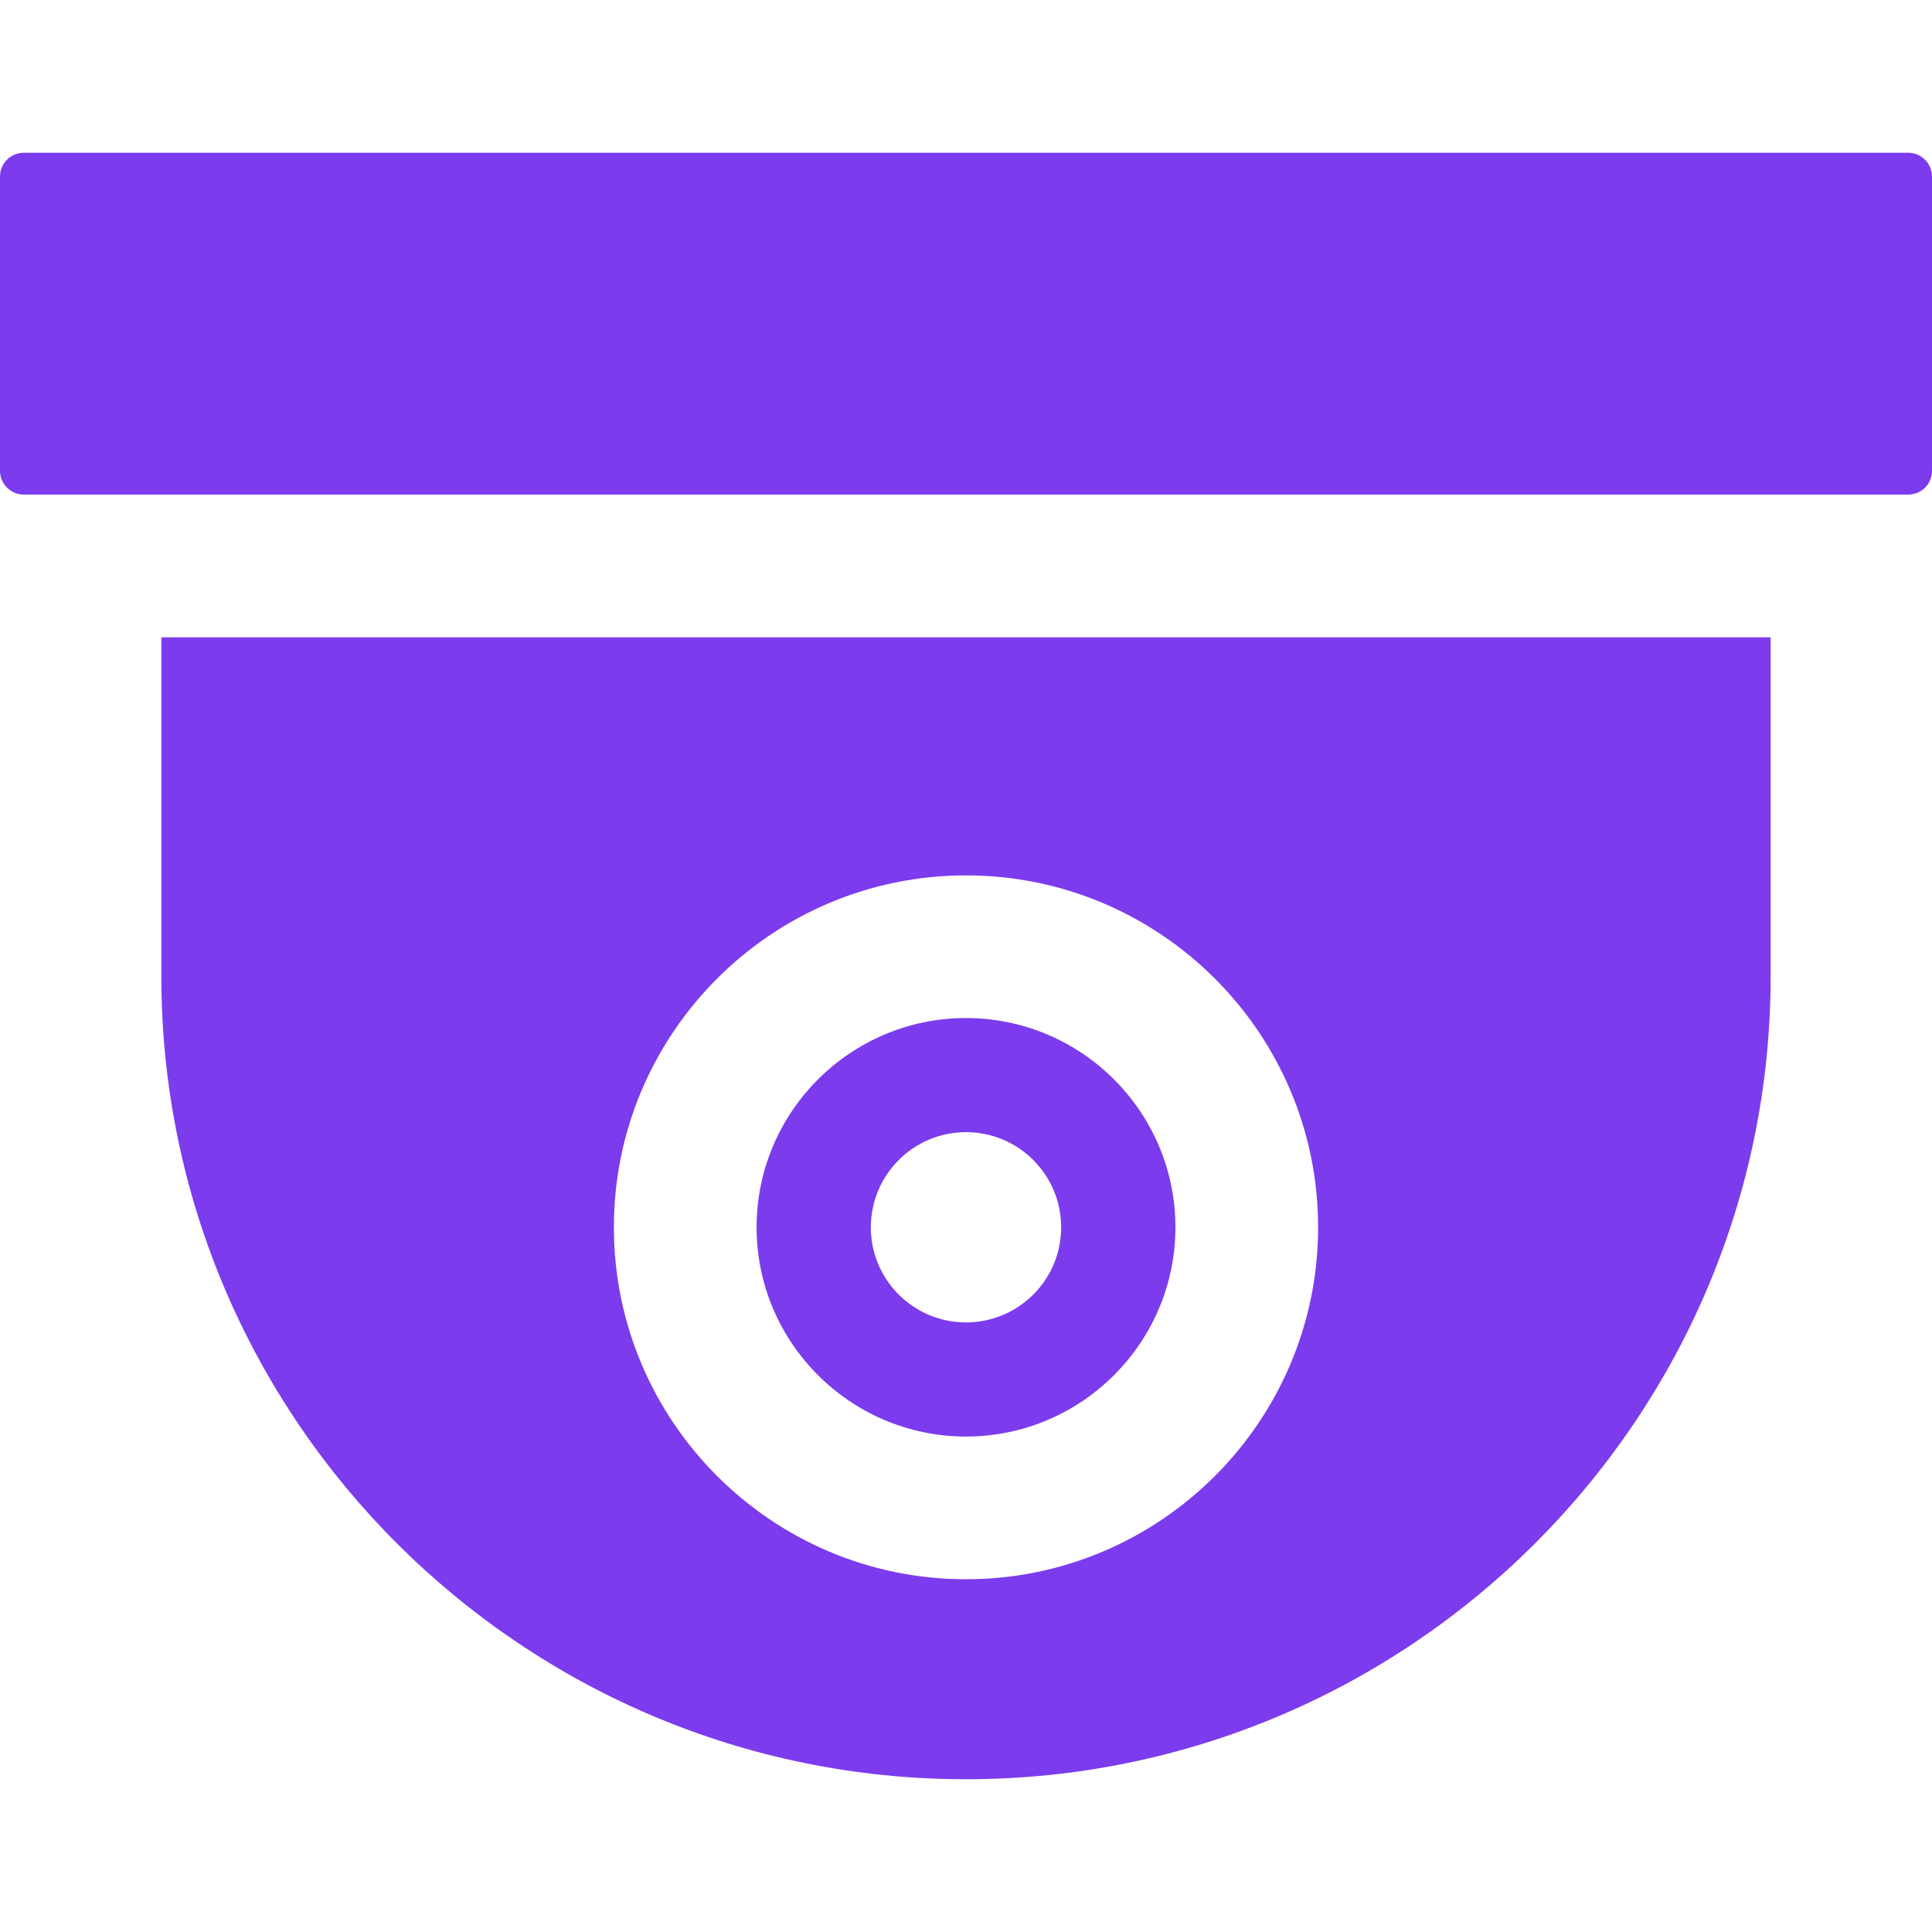 <svg width="31" height="31" viewBox="0 0 31 31" fill="none" xmlns="http://www.w3.org/2000/svg">
    <g clip-path="url(#clip0_22_54)">
        <path
            d="M0.382 2.451C0.171 2.451 0 2.622 0 2.832V7.555C0 7.765 0.171 7.936 0.382 7.936H30.618C30.829 7.936 31 7.765 31 7.555V2.832C31 2.622 30.829 2.451 30.618 2.451H0.382Z"
            fill="#7C3BED" />
        <path
            d="M15.5 16.335C13.648 16.335 12.14 17.841 12.14 19.693C12.14 21.544 13.648 23.05 15.5 23.05C17.352 23.05 18.86 21.544 18.86 19.693C18.86 17.841 17.352 16.335 15.5 16.335ZM15.5 21.219C14.657 21.219 13.973 20.536 13.973 19.693C13.973 18.85 14.657 18.166 15.5 18.166C16.343 18.166 17.027 18.85 17.027 19.693C17.027 20.536 16.343 21.219 15.5 21.219Z"
            fill="#7C3BED" />
        <path
            d="M2.589 10.226V15.664C2.589 22.769 8.381 28.549 15.5 28.549C22.619 28.549 28.411 22.769 28.411 15.664V10.226H2.589ZM15.5 25.34C12.384 25.34 9.85 22.806 9.85 19.693C9.85 16.579 12.384 14.046 15.5 14.046C18.616 14.046 21.15 16.579 21.15 19.693C21.15 22.806 18.616 25.34 15.5 25.34Z"
            fill="#7C3BED" />
    </g>
    <defs>
        <clipPath id="clip0_22_54">
            <rect width="31" height="31" fill="white" />
        </clipPath>
    </defs>
</svg>